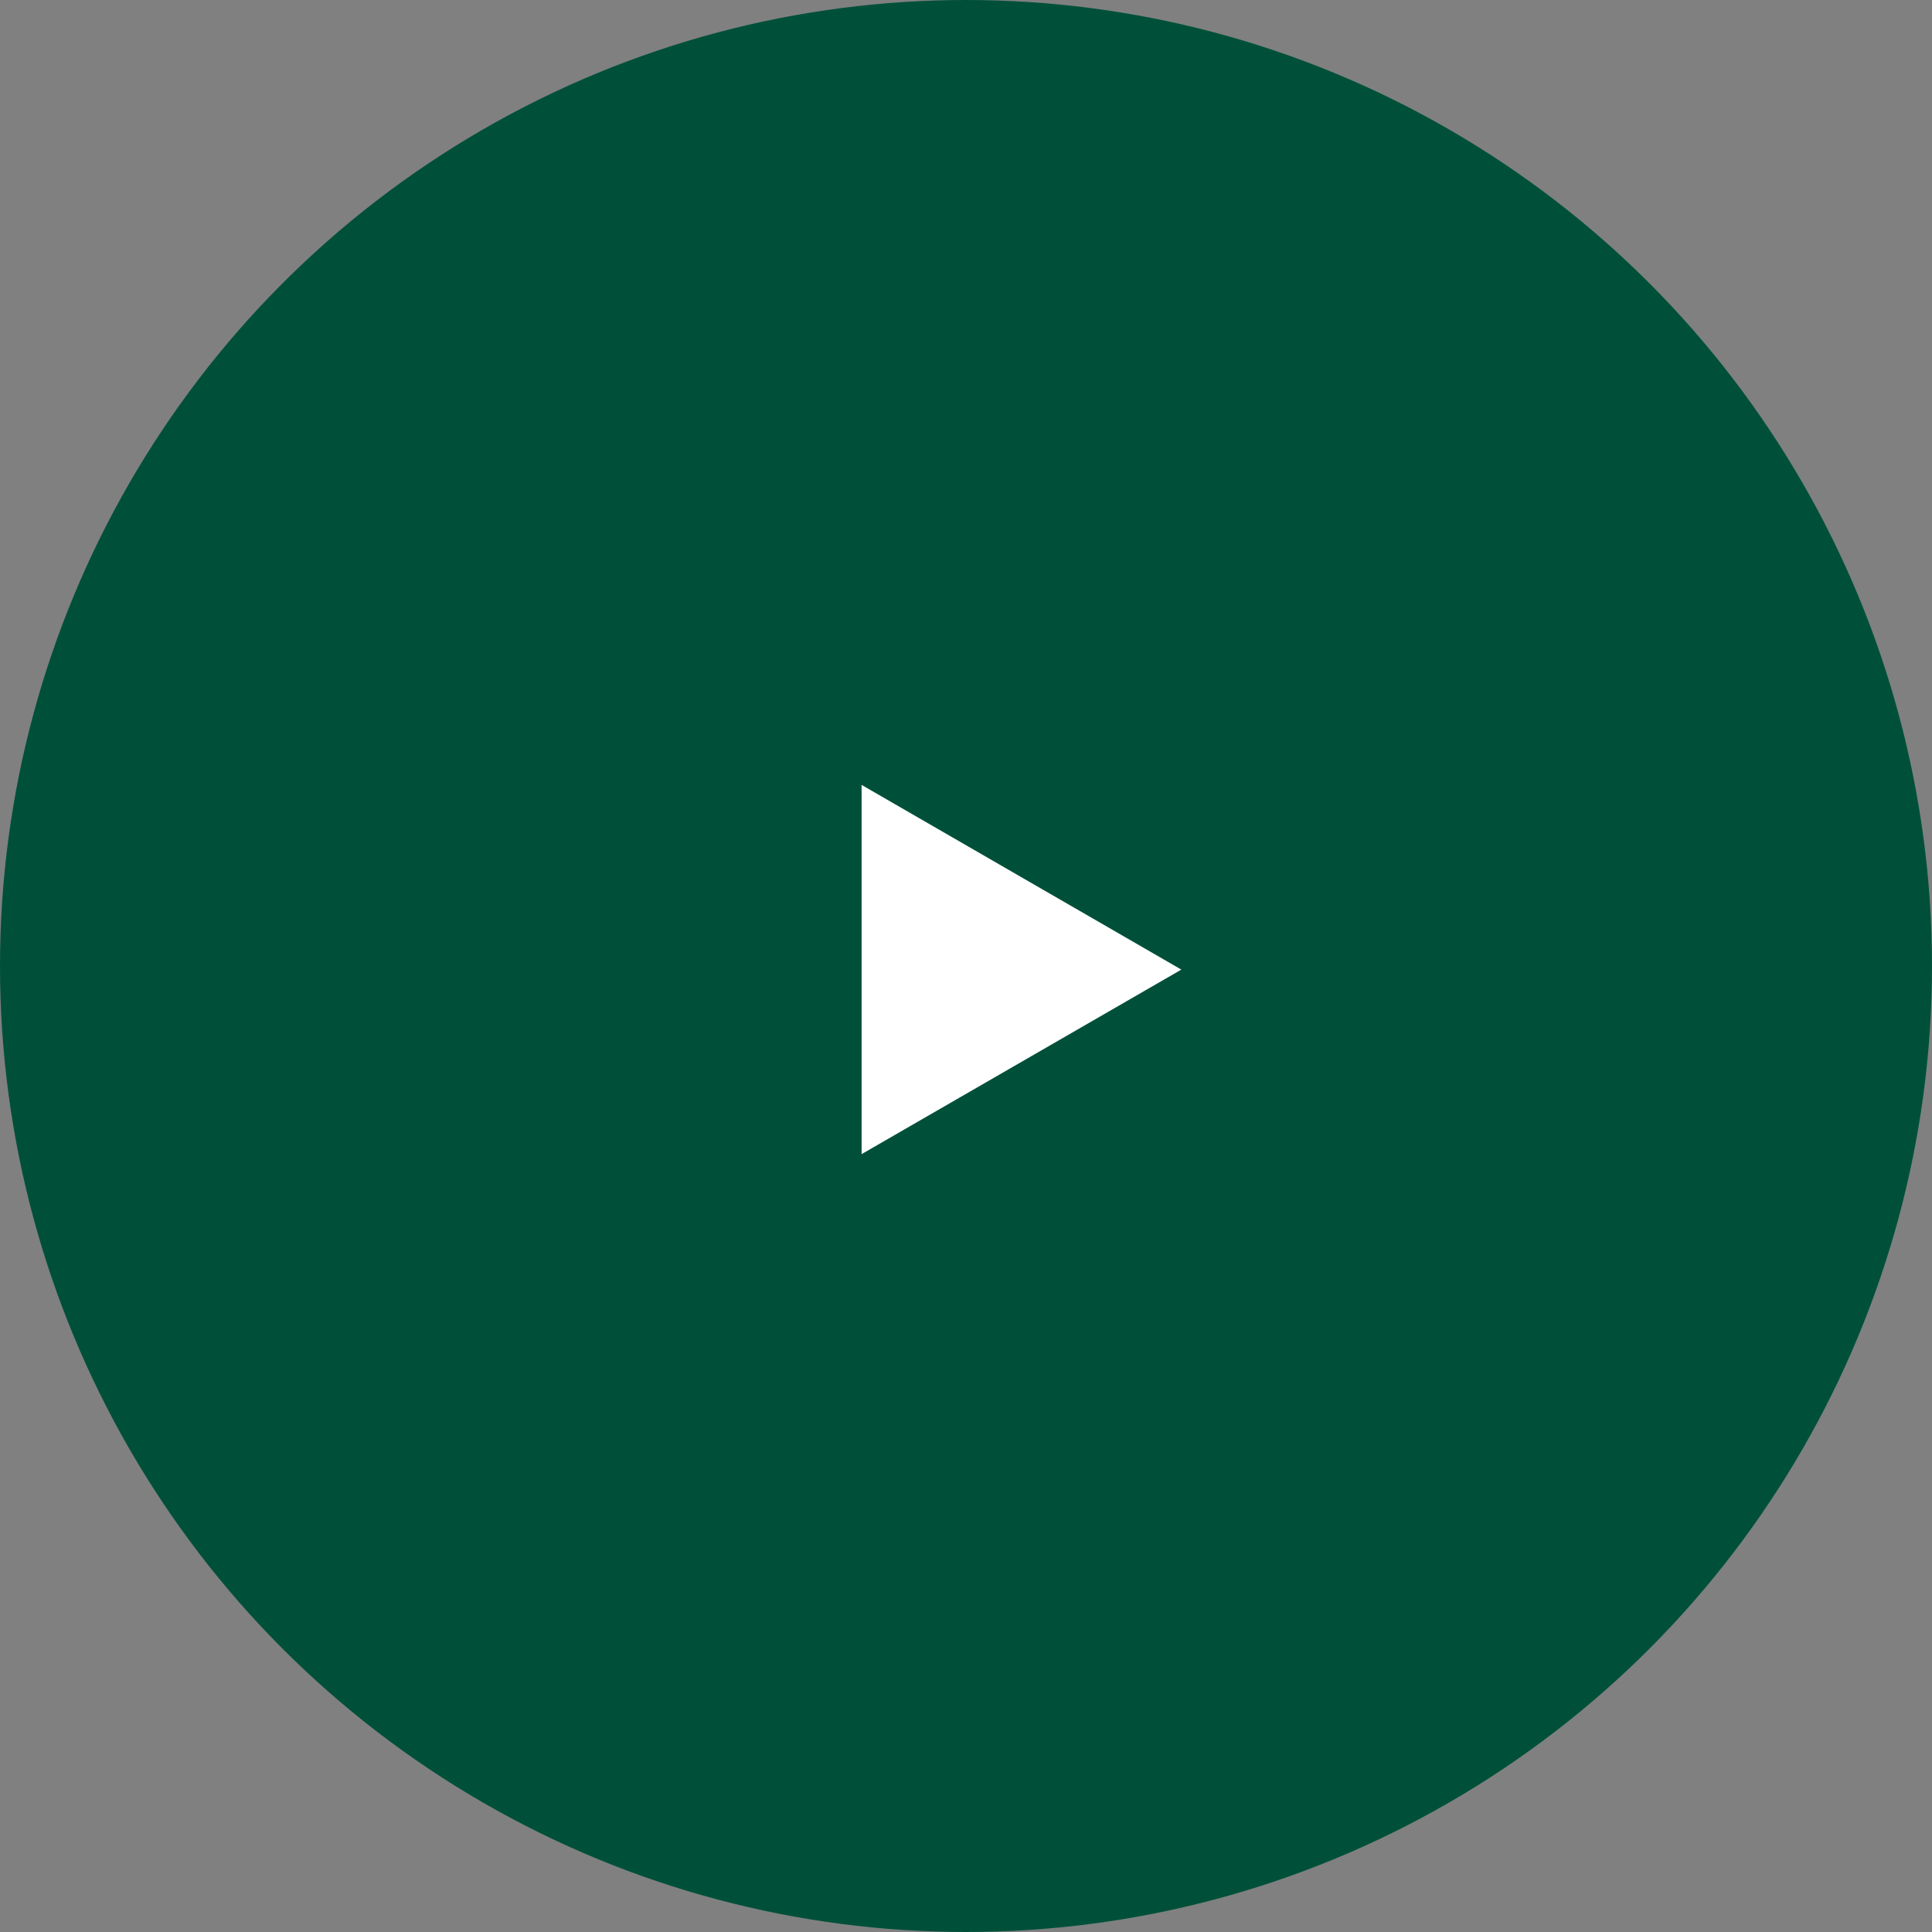 <svg id="play.svg" xmlns="http://www.w3.org/2000/svg" width="118" height="118" viewBox="0 0 118 118">
  <rect x="0" y="0" width="118" height="118" fill="#808080" stroke="none"/>
  <defs>
    <style>
      .cls-1 {
        fill: #005039;
      }

      .cls-2 {
        fill: #fff;
        fill-rule: evenodd;
      }
    </style>
  </defs>
  <circle id="楕円形_9" data-name="楕円形 9" class="cls-1" cx="59" cy="59" r="59"/>
  <path id="多角形_4" data-name="多角形 4" class="cls-2" d="M696.152,2865.22l-19.528,11.27v-22.55Z" transform="translate(-624 -2806)"/>
</svg>

